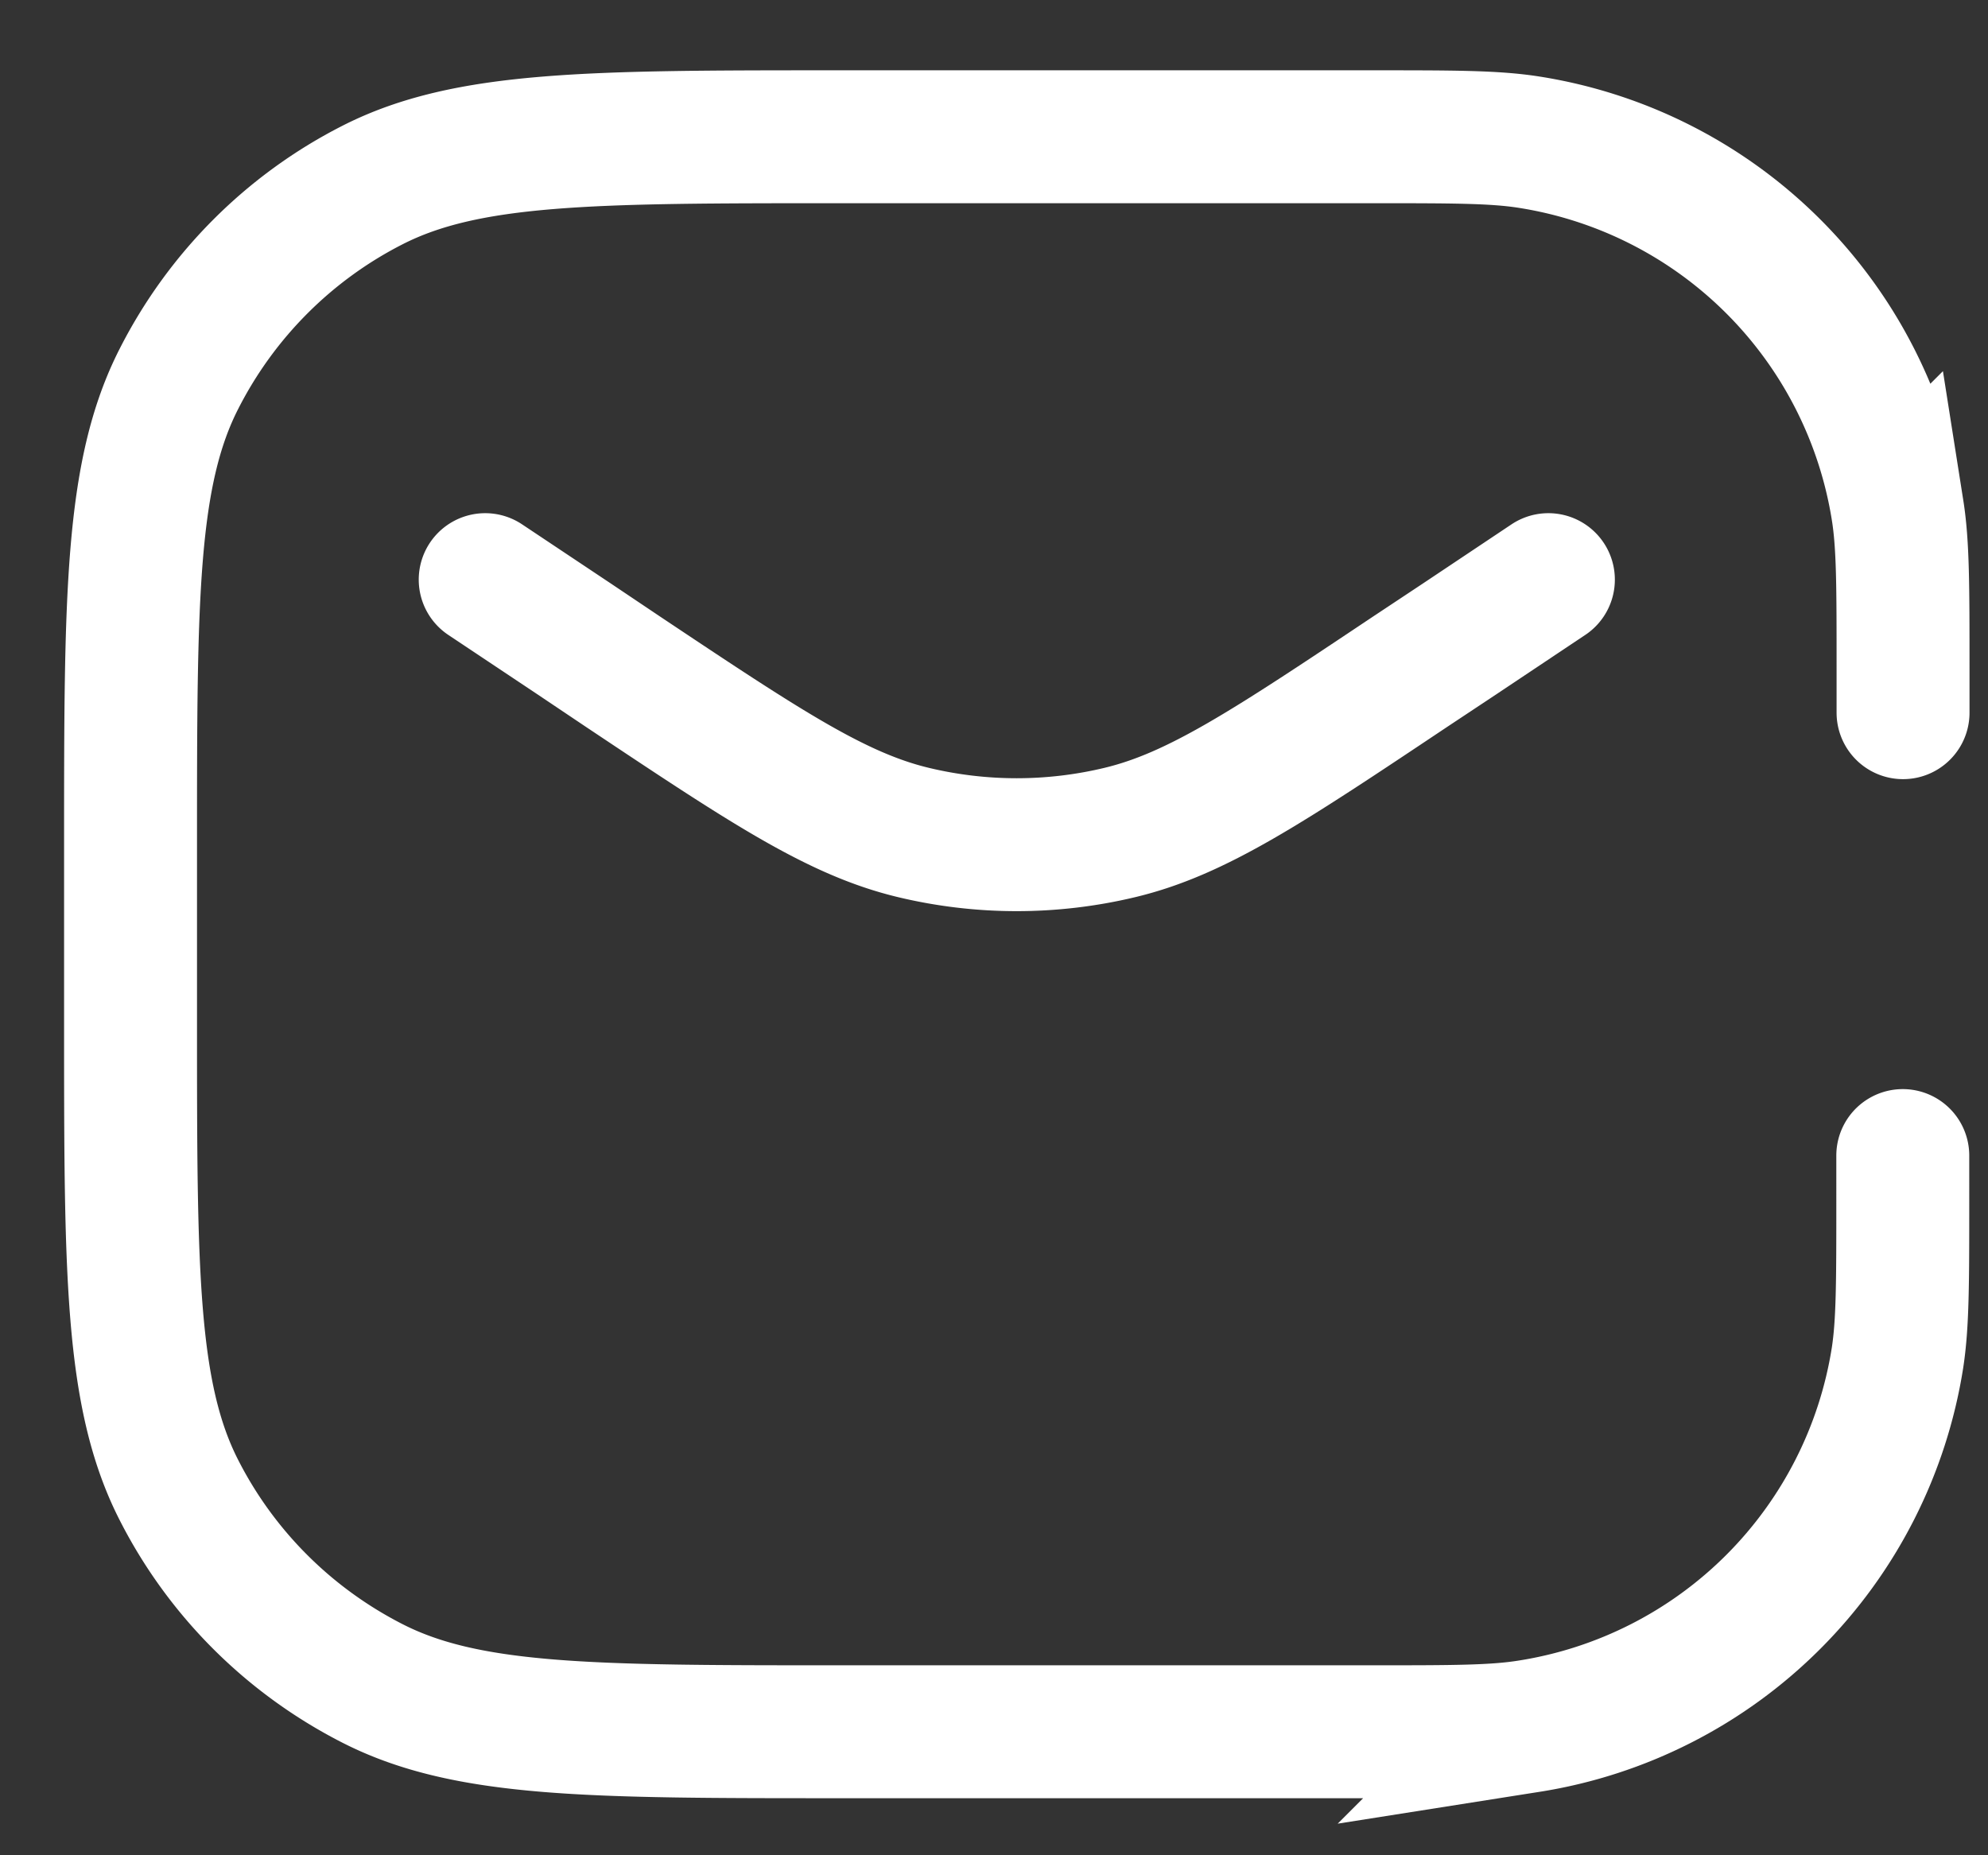 <svg xmlns="http://www.w3.org/2000/svg" width="15" height="14" fill="none"><rect width="100%" height="100%" fill="#333333" stroke="none"/><path stroke="#fff" stroke-linecap="round" stroke-width="1.003" d="M14.359 5.378v-.334c0-.621 0-.932-.041-1.192a3.34 3.34 0 0 0-2.78-2.779c-.26-.041-.57-.041-1.191-.041H6.335c-1.872 0-2.809 0-3.524.364-.629.32-1.14.832-1.46 1.461C.985 3.573.985 4.51.985 6.381v1.337c0 1.873 0 2.809.364 3.524.32.63.832 1.14 1.461 1.461.715.365 1.652.365 3.524.365h4.012c.621 0 .932 0 1.192-.042a3.34 3.34 0 0 0 2.779-2.779c.04-.26.04-.57.04-1.191V8.72m-2.674-4.346-.668.446-.377.25c-1.072.716-1.608 1.073-2.188 1.212a3.34 3.34 0 0 1-1.558 0c-.58-.139-1.116-.496-2.188-1.211L4.33 4.82l-.669-.446"/></svg>